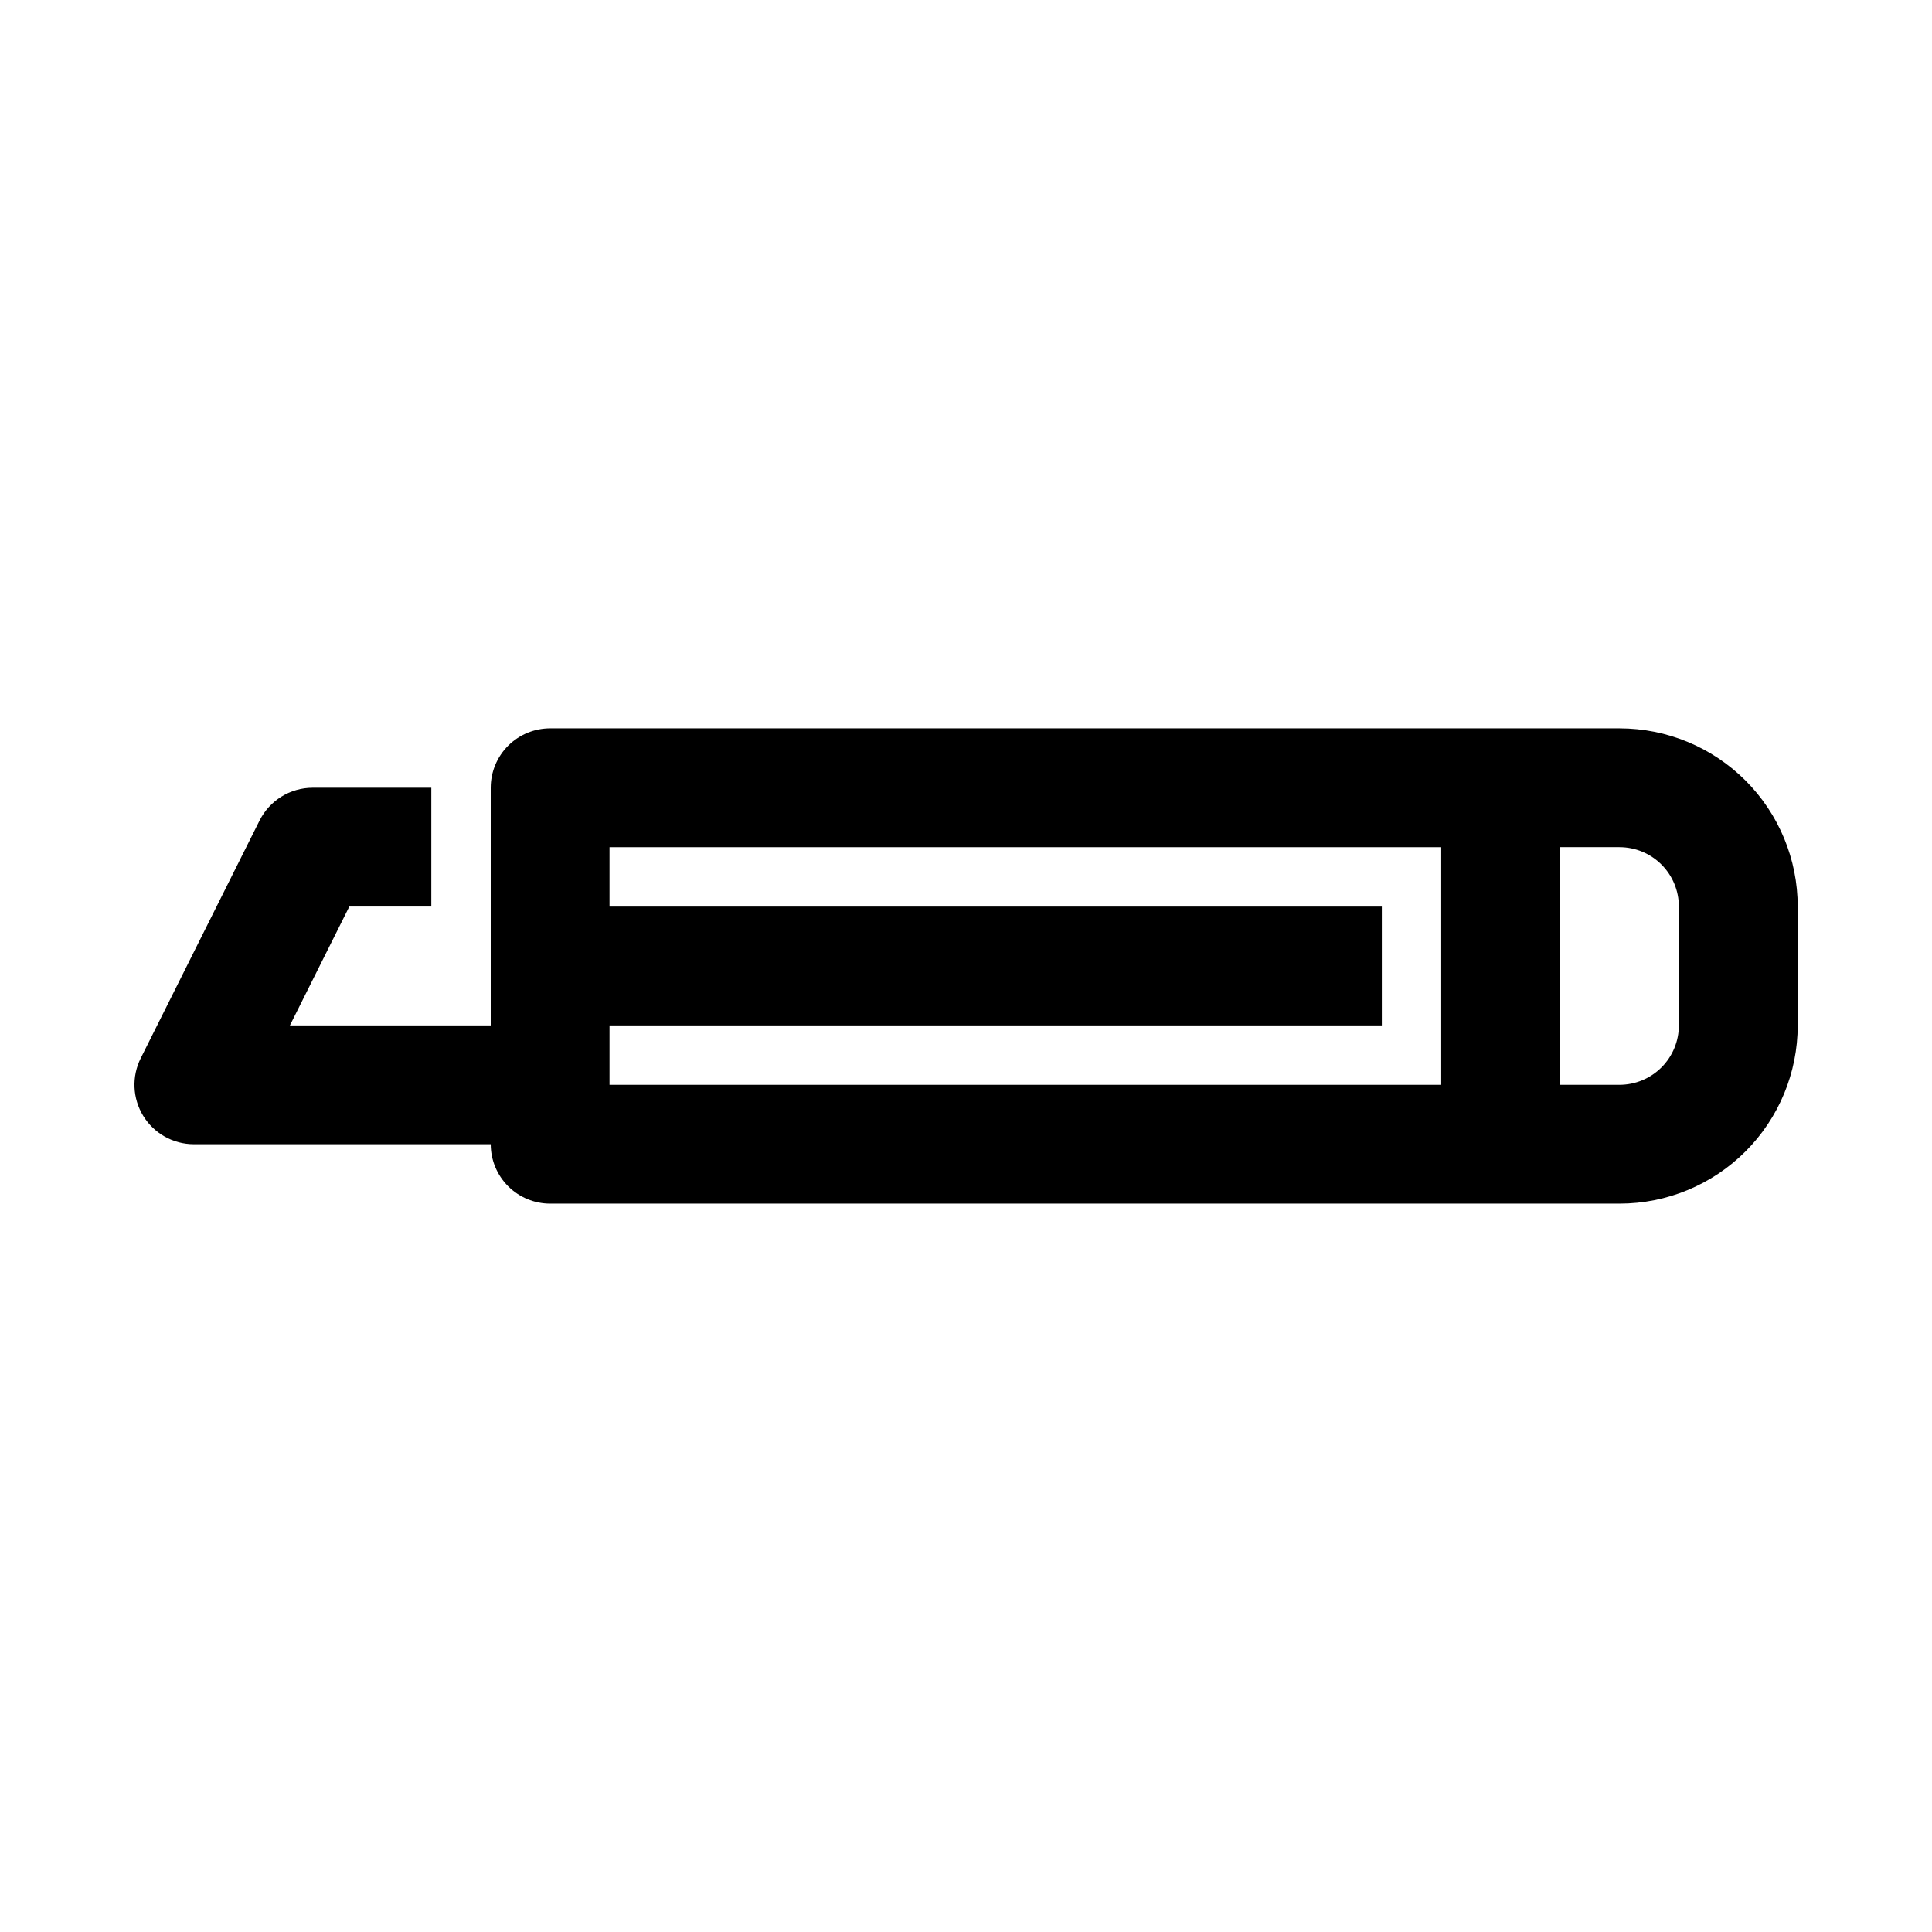 <?xml version="1.0" encoding="UTF-8"?>
<!-- Uploaded to: ICON Repo, www.iconrepo.com, Generator: ICON Repo Mixer Tools -->
<svg fill="#000000" width="800px" height="800px" version="1.1" viewBox="144 144 512 512" xmlns="http://www.w3.org/2000/svg">
 <path d="m573.18 337.02h-283.39c-4.176 0-8.18 1.656-11.133 4.609-2.953 2.953-4.609 6.957-4.609 11.133v62.977h-53.215l15.742-31.488h21.727v-31.488h-31.488c-2.906 0.008-5.754 0.824-8.227 2.352-2.473 1.527-4.477 3.711-5.785 6.309l-31.488 62.977c-2.453 4.871-2.211 10.668 0.645 15.32 2.852 4.652 7.91 7.492 13.367 7.508h78.723c0 4.176 1.656 8.18 4.609 11.133s6.957 4.613 11.133 4.613h283.39c12.527 0 24.539-4.977 33.398-13.836 8.855-8.859 13.832-20.871 13.832-33.398v-31.488c0-12.527-4.977-24.539-13.832-33.398-8.859-8.855-20.871-13.832-33.398-13.832zm-267.65 78.719h204.67v-31.488h-204.67v-15.742h220.41v62.977h-220.41zm283.39 0h-0.004c0 4.176-1.656 8.18-4.609 11.133s-6.957 4.613-11.133 4.613h-15.746v-62.977h15.746c4.176 0 8.18 1.656 11.133 4.609s4.609 6.957 4.609 11.133z"/>
</svg>